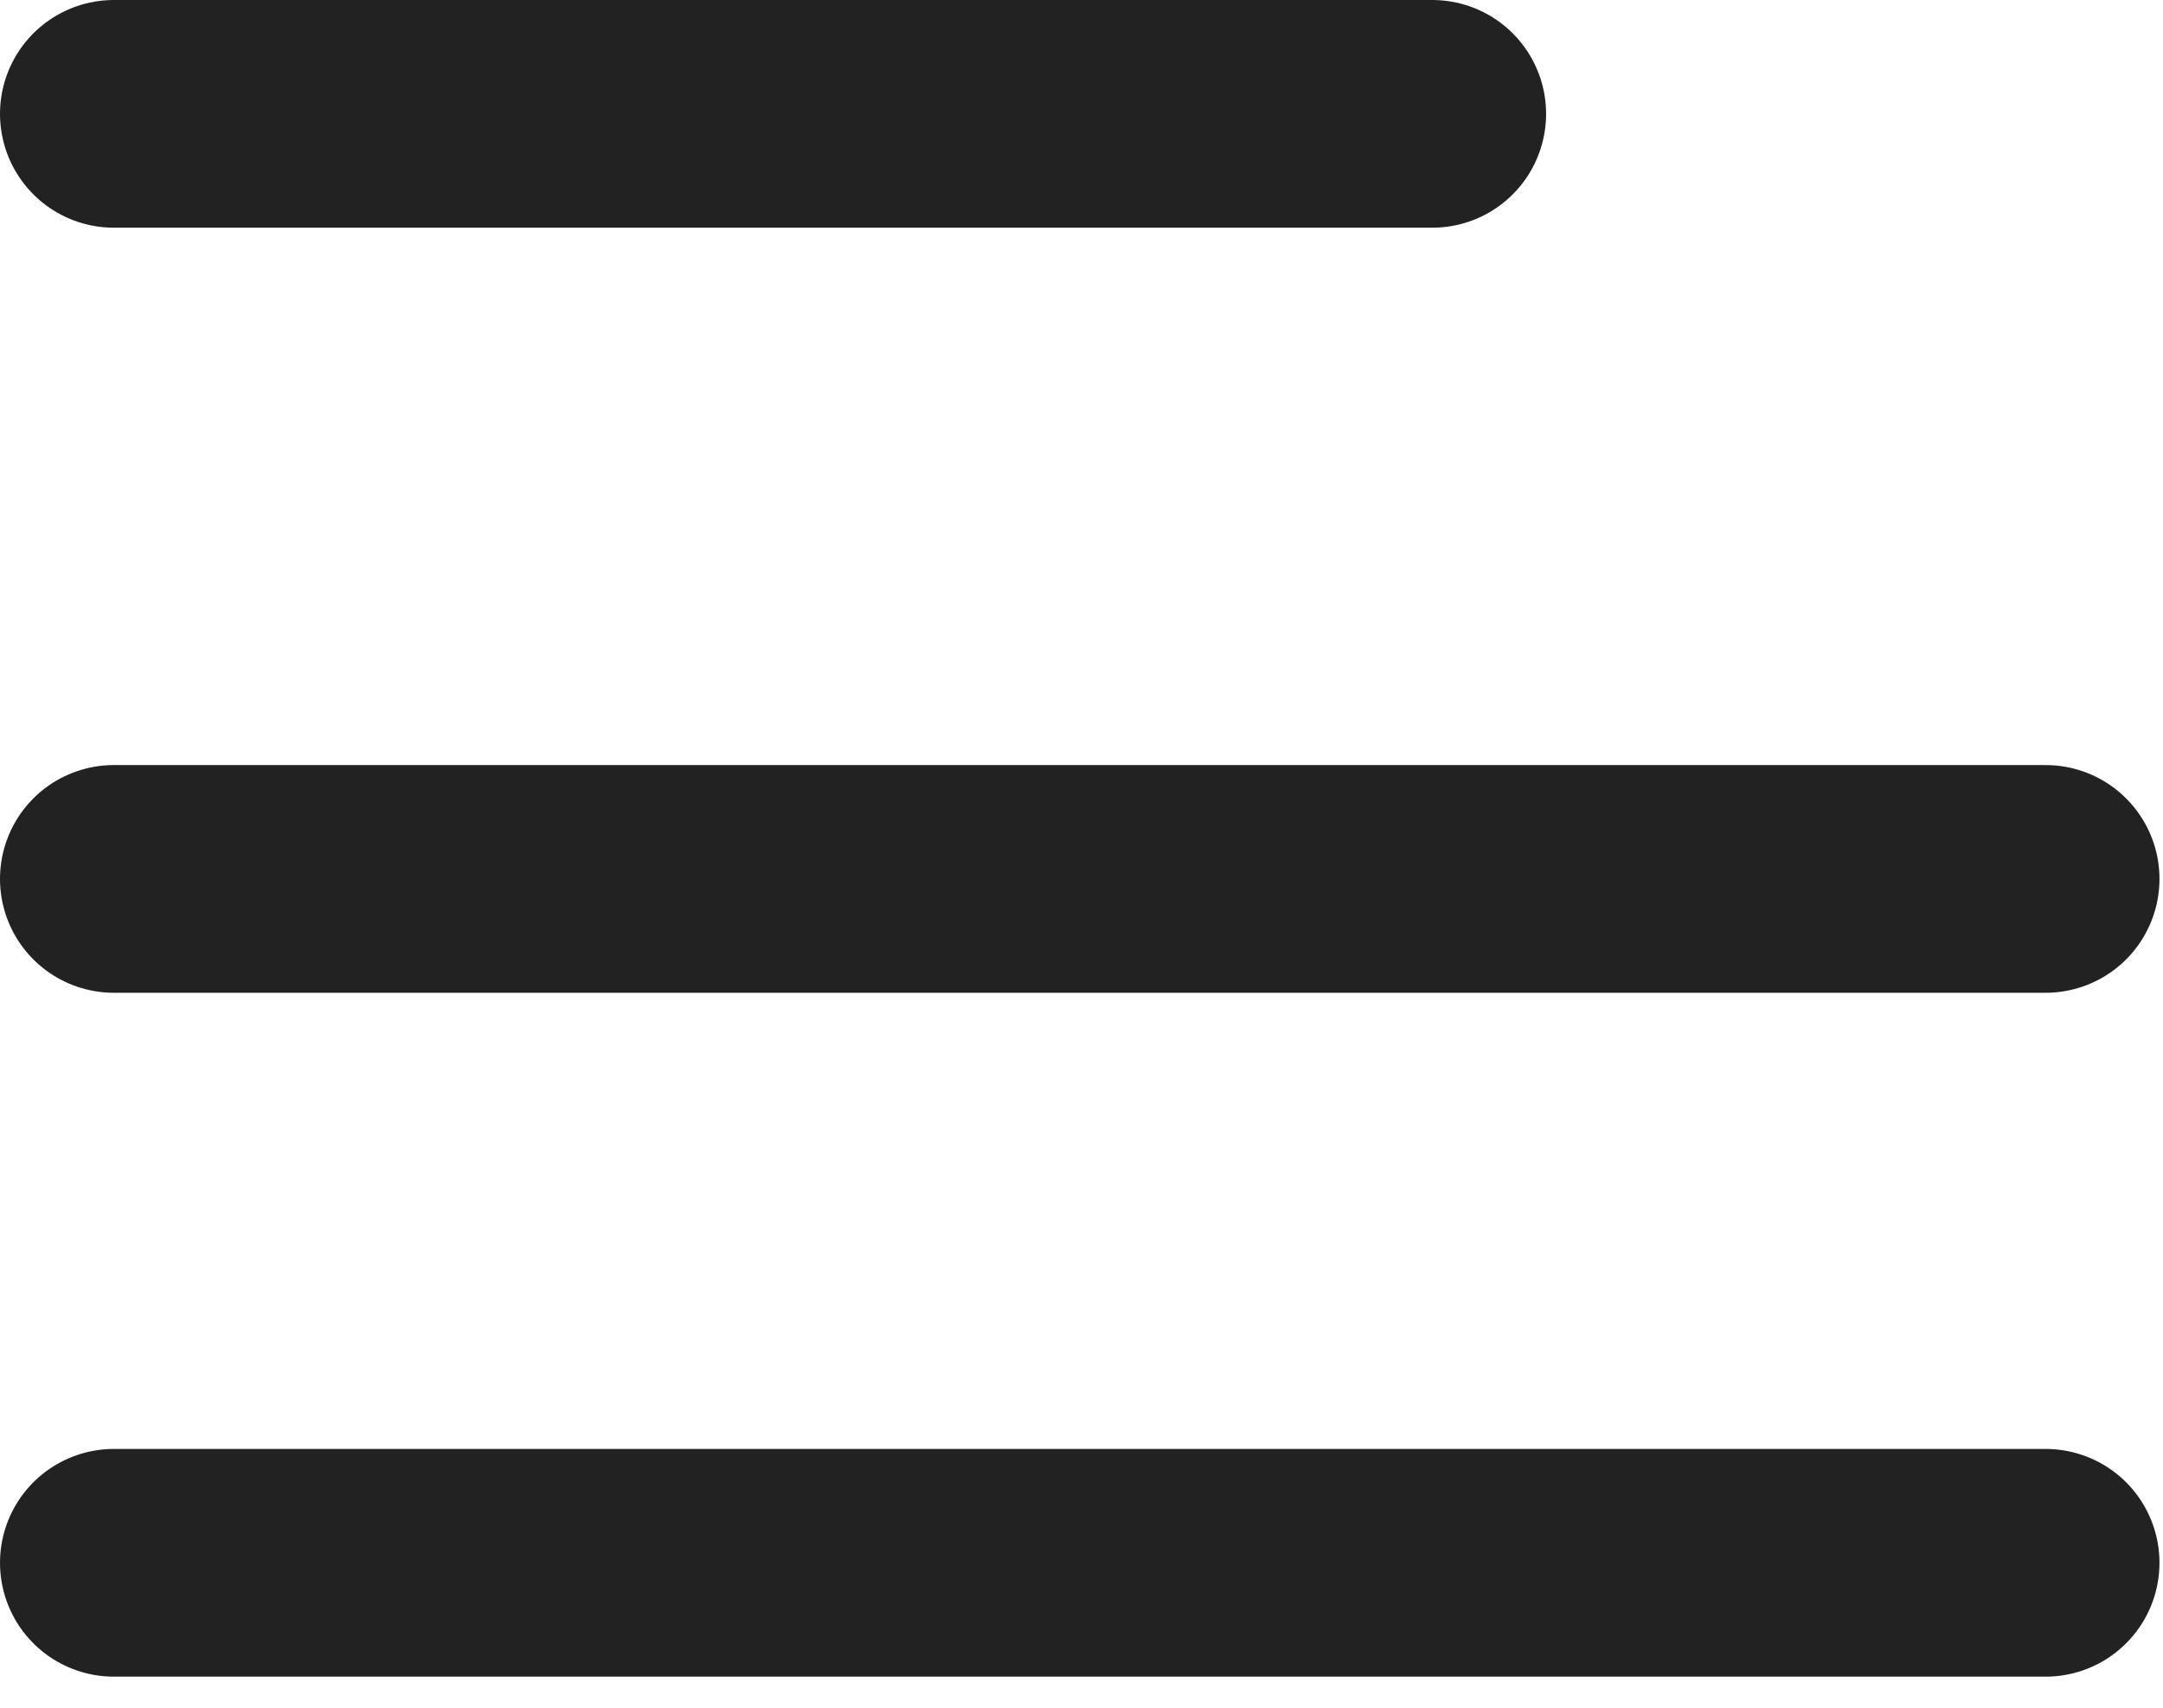 <svg width="19" height="15" viewBox="0 0 19 15" fill="none" xmlns="http://www.w3.org/2000/svg">
<path d="M1 7.72H17.969" stroke="#222222" stroke-width="2" stroke-linecap="round" stroke-linejoin="round"/>
<path d="M1 1H12.581" stroke="#222222" stroke-width="2" stroke-linecap="round" stroke-linejoin="round"/>
<path d="M1 13.727H17.969" stroke="#222222" stroke-width="2" stroke-linecap="round" stroke-linejoin="round"/>
</svg>
